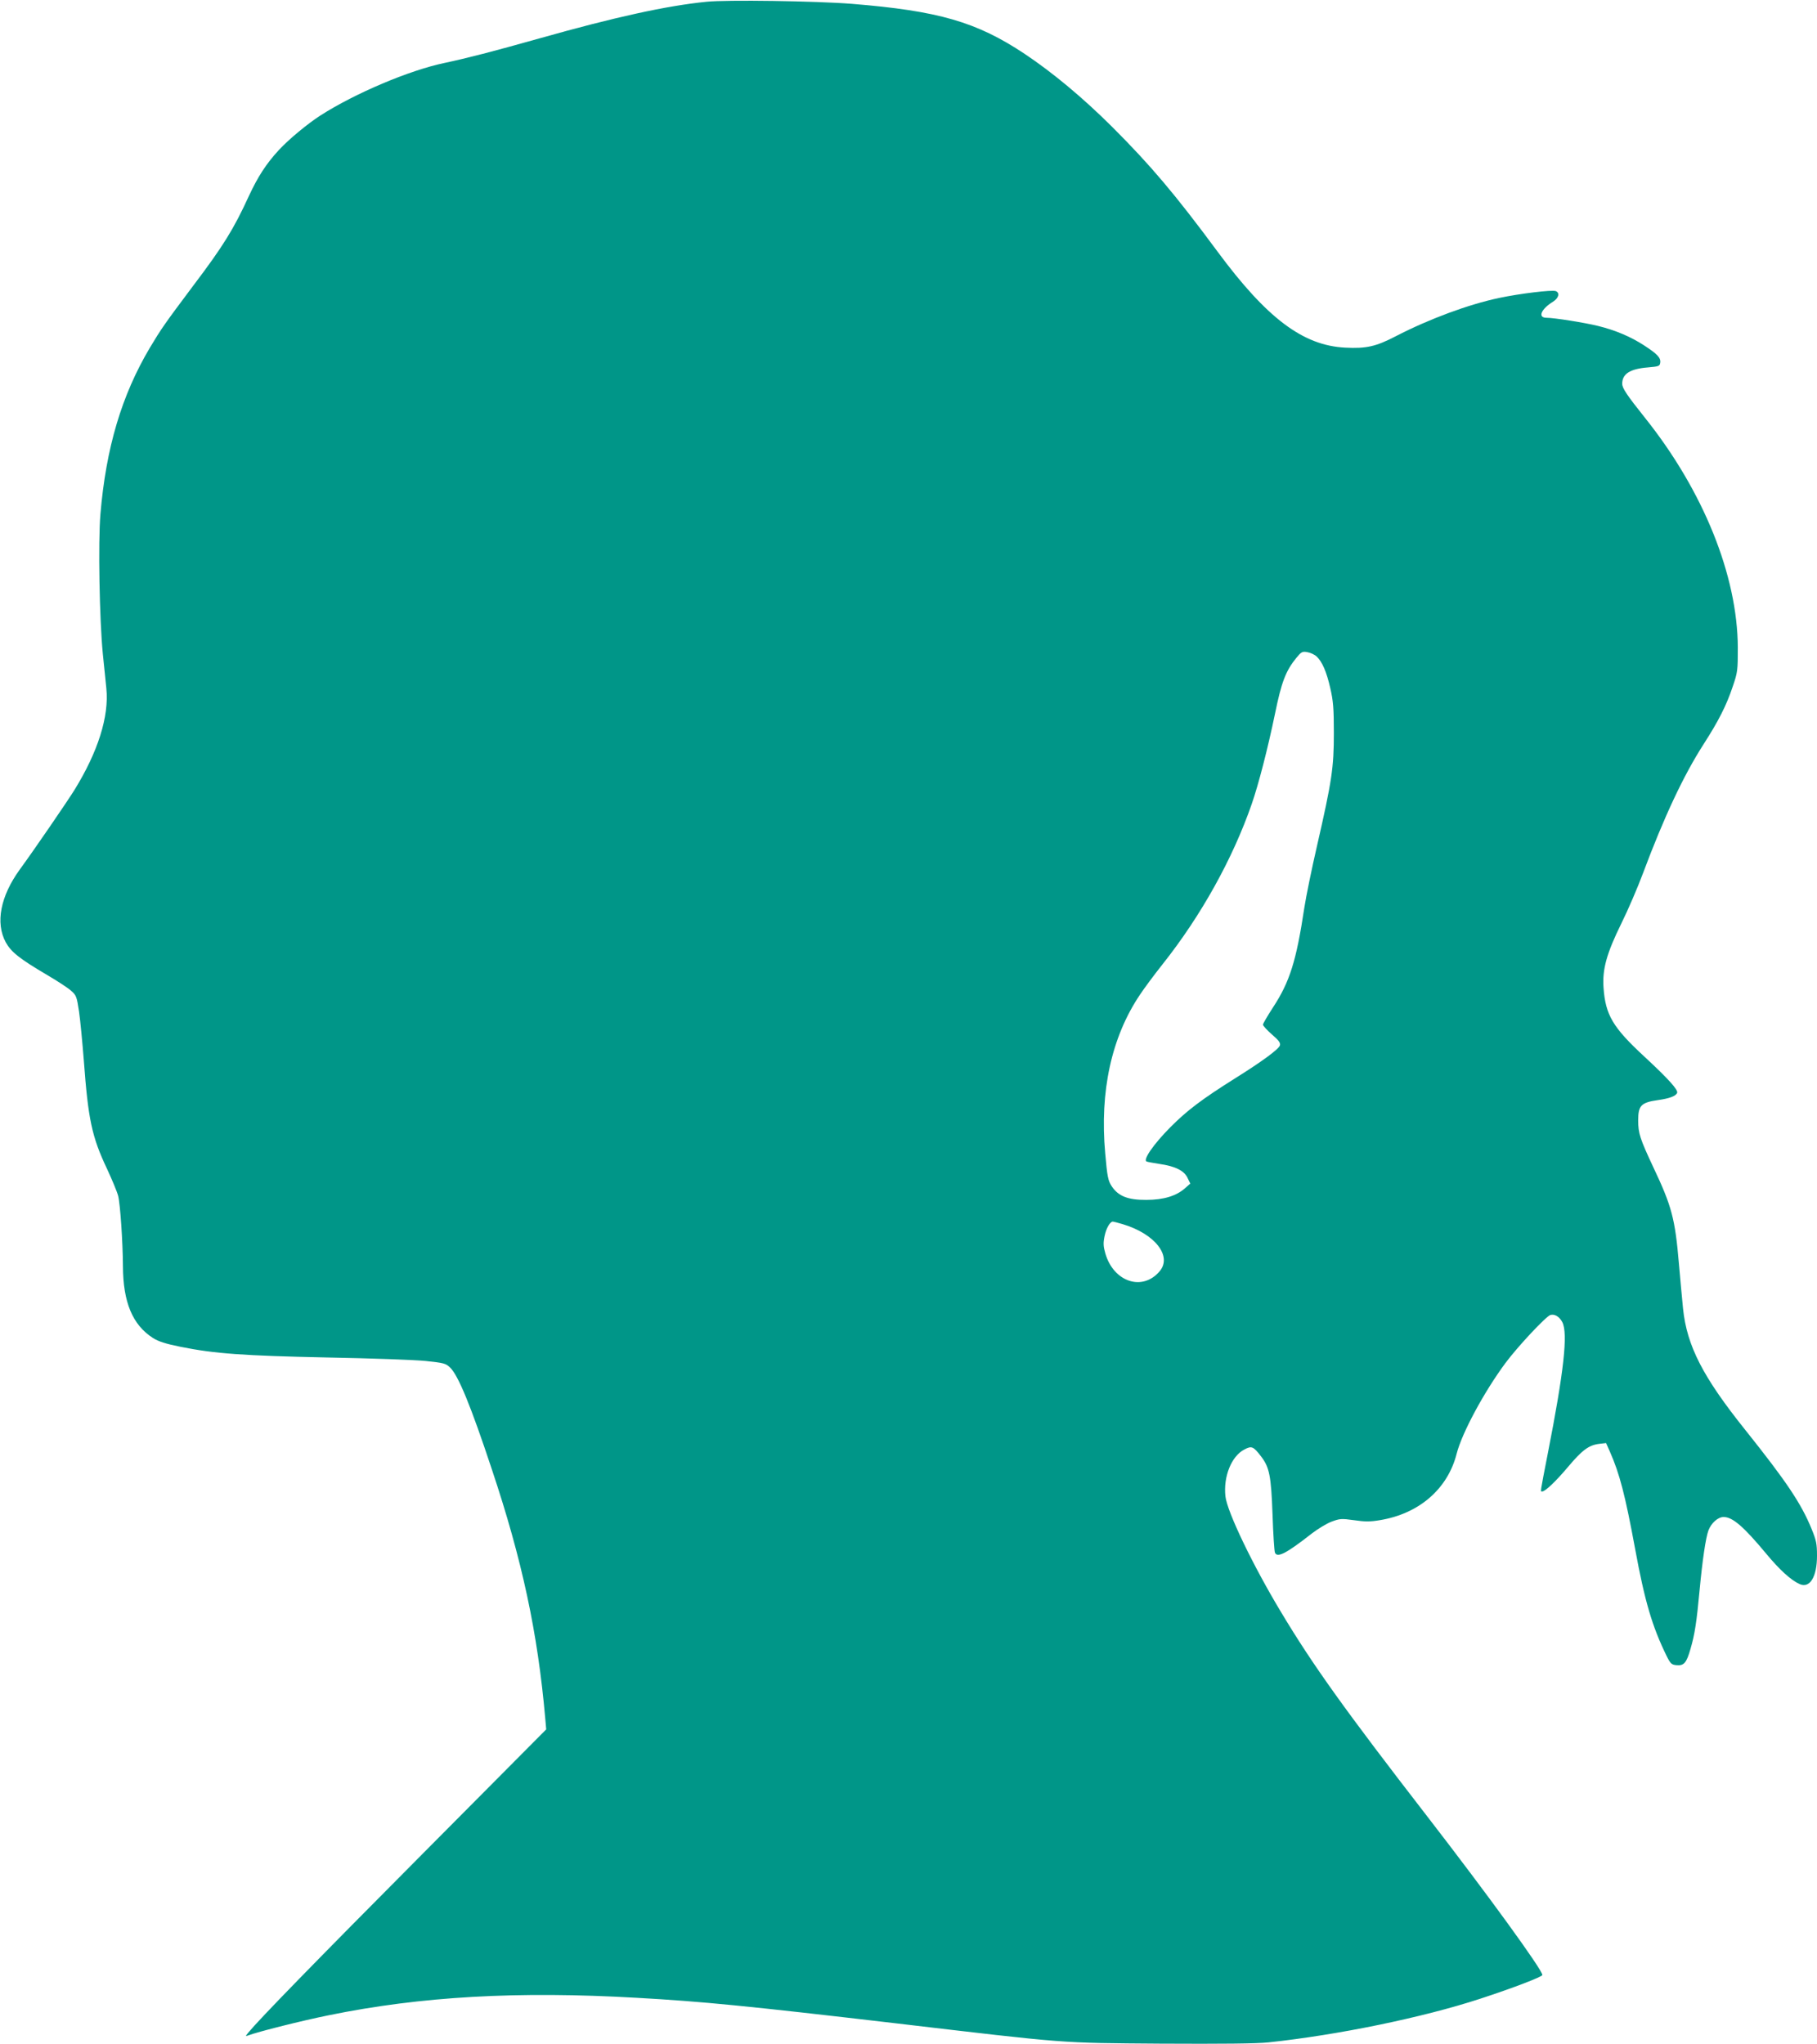 <?xml version="1.0" standalone="no"?>
<!DOCTYPE svg PUBLIC "-//W3C//DTD SVG 20010904//EN"
 "http://www.w3.org/TR/2001/REC-SVG-20010904/DTD/svg10.dtd">
<svg version="1.0" xmlns="http://www.w3.org/2000/svg"
 width="1138pt" height="1280pt" viewBox="0 0 1138 1280"
 preserveAspectRatio="xMidYMid meet">
<g transform="translate(0,1280) scale(0.1,-0.1)"
fill="#009688" stroke="none">
<path d="M4425 12789 c-250 -25 -574 -96 -1045 -229 -295 -83 -454 -124 -595
-154 -221 -46 -561 -190 -778 -329 -81 -52 -199 -150 -261 -217 -79 -86 -131
-166 -188 -289 -94 -205 -160 -312 -347 -559 -182 -243 -200 -269 -272 -389
-177 -298 -275 -627 -310 -1042 -15 -177 -6 -660 15 -876 9 -82 18 -180 22
-216 18 -176 -53 -399 -201 -638 -49 -78 -251 -373 -341 -496 -121 -167 -154
-334 -88 -456 34 -61 85 -102 258 -204 65 -38 134 -83 152 -100 32 -28 35 -37
49 -130 8 -55 21 -193 30 -306 27 -367 50 -478 145 -678 32 -69 64 -146 70
-170 13 -51 29 -287 30 -441 1 -225 60 -367 188 -449 35 -22 78 -36 172 -55
213 -43 392 -56 920 -67 272 -5 550 -15 617 -22 113 -12 125 -15 152 -41 51
-49 129 -238 261 -636 190 -568 288 -1025 335 -1562 l6 -68 -778 -783 c-676
-680 -1014 -1027 -1088 -1116 -18 -23 -19 -24 -2 -18 67 25 343 94 507 127
577 118 1183 152 1930 109 409 -23 692 -51 1615 -159 1096 -129 1022 -123
1665 -128 385 -2 600 0 675 8 434 46 964 155 1325 273 208 68 390 138 390 149
0 32 -342 503 -721 993 -512 662 -716 946 -916 1280 -176 292 -337 627 -348
724 -14 124 38 253 119 294 45 24 56 19 103 -42 54 -70 64 -122 73 -366 4
-121 11 -228 15 -238 14 -35 72 -5 230 119 39 30 95 64 125 75 51 19 61 20
141 9 67 -10 101 -10 160 0 247 40 426 196 482 416 33 130 172 388 307 570 77
103 252 290 280 299 26 8 57 -10 75 -45 36 -70 10 -308 -91 -822 -50 -257 -47
-238 -35 -238 19 0 86 64 161 153 89 106 131 137 195 145 l44 5 24 -54 c61
-138 96 -274 157 -604 61 -332 107 -489 198 -675 25 -50 31 -55 63 -58 46 -4
62 15 87 103 27 93 38 167 57 370 17 182 38 325 55 371 18 47 60 84 95 84 56
0 125 -59 267 -230 84 -101 154 -165 209 -190 64 -29 109 45 109 177 0 77 -5
98 -35 171 -65 158 -157 295 -414 617 -266 332 -366 527 -390 760 -6 61 -18
188 -26 283 -24 281 -45 359 -160 602 -83 177 -95 213 -95 293 0 94 18 113
125 128 71 10 111 25 119 45 7 19 -53 86 -205 227 -198 183 -244 261 -256 432
-8 116 19 214 113 405 42 85 102 225 134 311 132 353 254 613 380 809 94 146
143 243 182 360 31 90 32 102 32 245 -2 451 -216 981 -581 1438 -114 143 -143
186 -143 214 0 62 49 93 160 102 69 6 75 8 78 29 5 31 -18 55 -101 109 -83 54
-179 95 -289 122 -86 21 -275 51 -322 51 -57 0 -35 54 41 101 35 22 44 55 17
66 -24 9 -223 -15 -356 -43 -193 -41 -438 -132 -645 -239 -125 -65 -186 -79
-318 -72 -264 13 -491 184 -800 602 -267 361 -420 541 -659 780 -184 183 -371
339 -549 458 -301 200 -539 269 -1082 313 -228 18 -784 26 -910 13z m3821
-4100 c35 -33 62 -94 86 -200 18 -78 22 -125 22 -279 0 -217 -12 -299 -105
-705 -33 -143 -69 -318 -80 -390 -50 -332 -91 -463 -195 -622 -35 -54 -64
-103 -64 -110 0 -6 25 -34 56 -61 44 -38 55 -53 50 -69 -7 -23 -111 -100 -276
-203 -215 -135 -304 -203 -410 -309 -106 -107 -175 -207 -148 -215 7 -3 43 -9
80 -15 98 -14 154 -42 175 -86 l18 -37 -32 -28 c-54 -49 -135 -74 -243 -74
-115 -1 -176 23 -217 85 -23 35 -28 58 -41 207 -35 387 39 727 217 992 27 41
91 127 141 190 243 306 441 663 560 1006 42 121 100 345 146 567 40 196 67
266 132 346 32 39 38 43 70 37 19 -3 45 -15 58 -27z m-1215 -3555 c202 -60
312 -200 232 -295 -107 -127 -288 -68 -340 111 -13 45 -14 65 -5 109 10 49 34
91 52 91 3 0 31 -7 61 -16z"/>
</g>
</svg>
